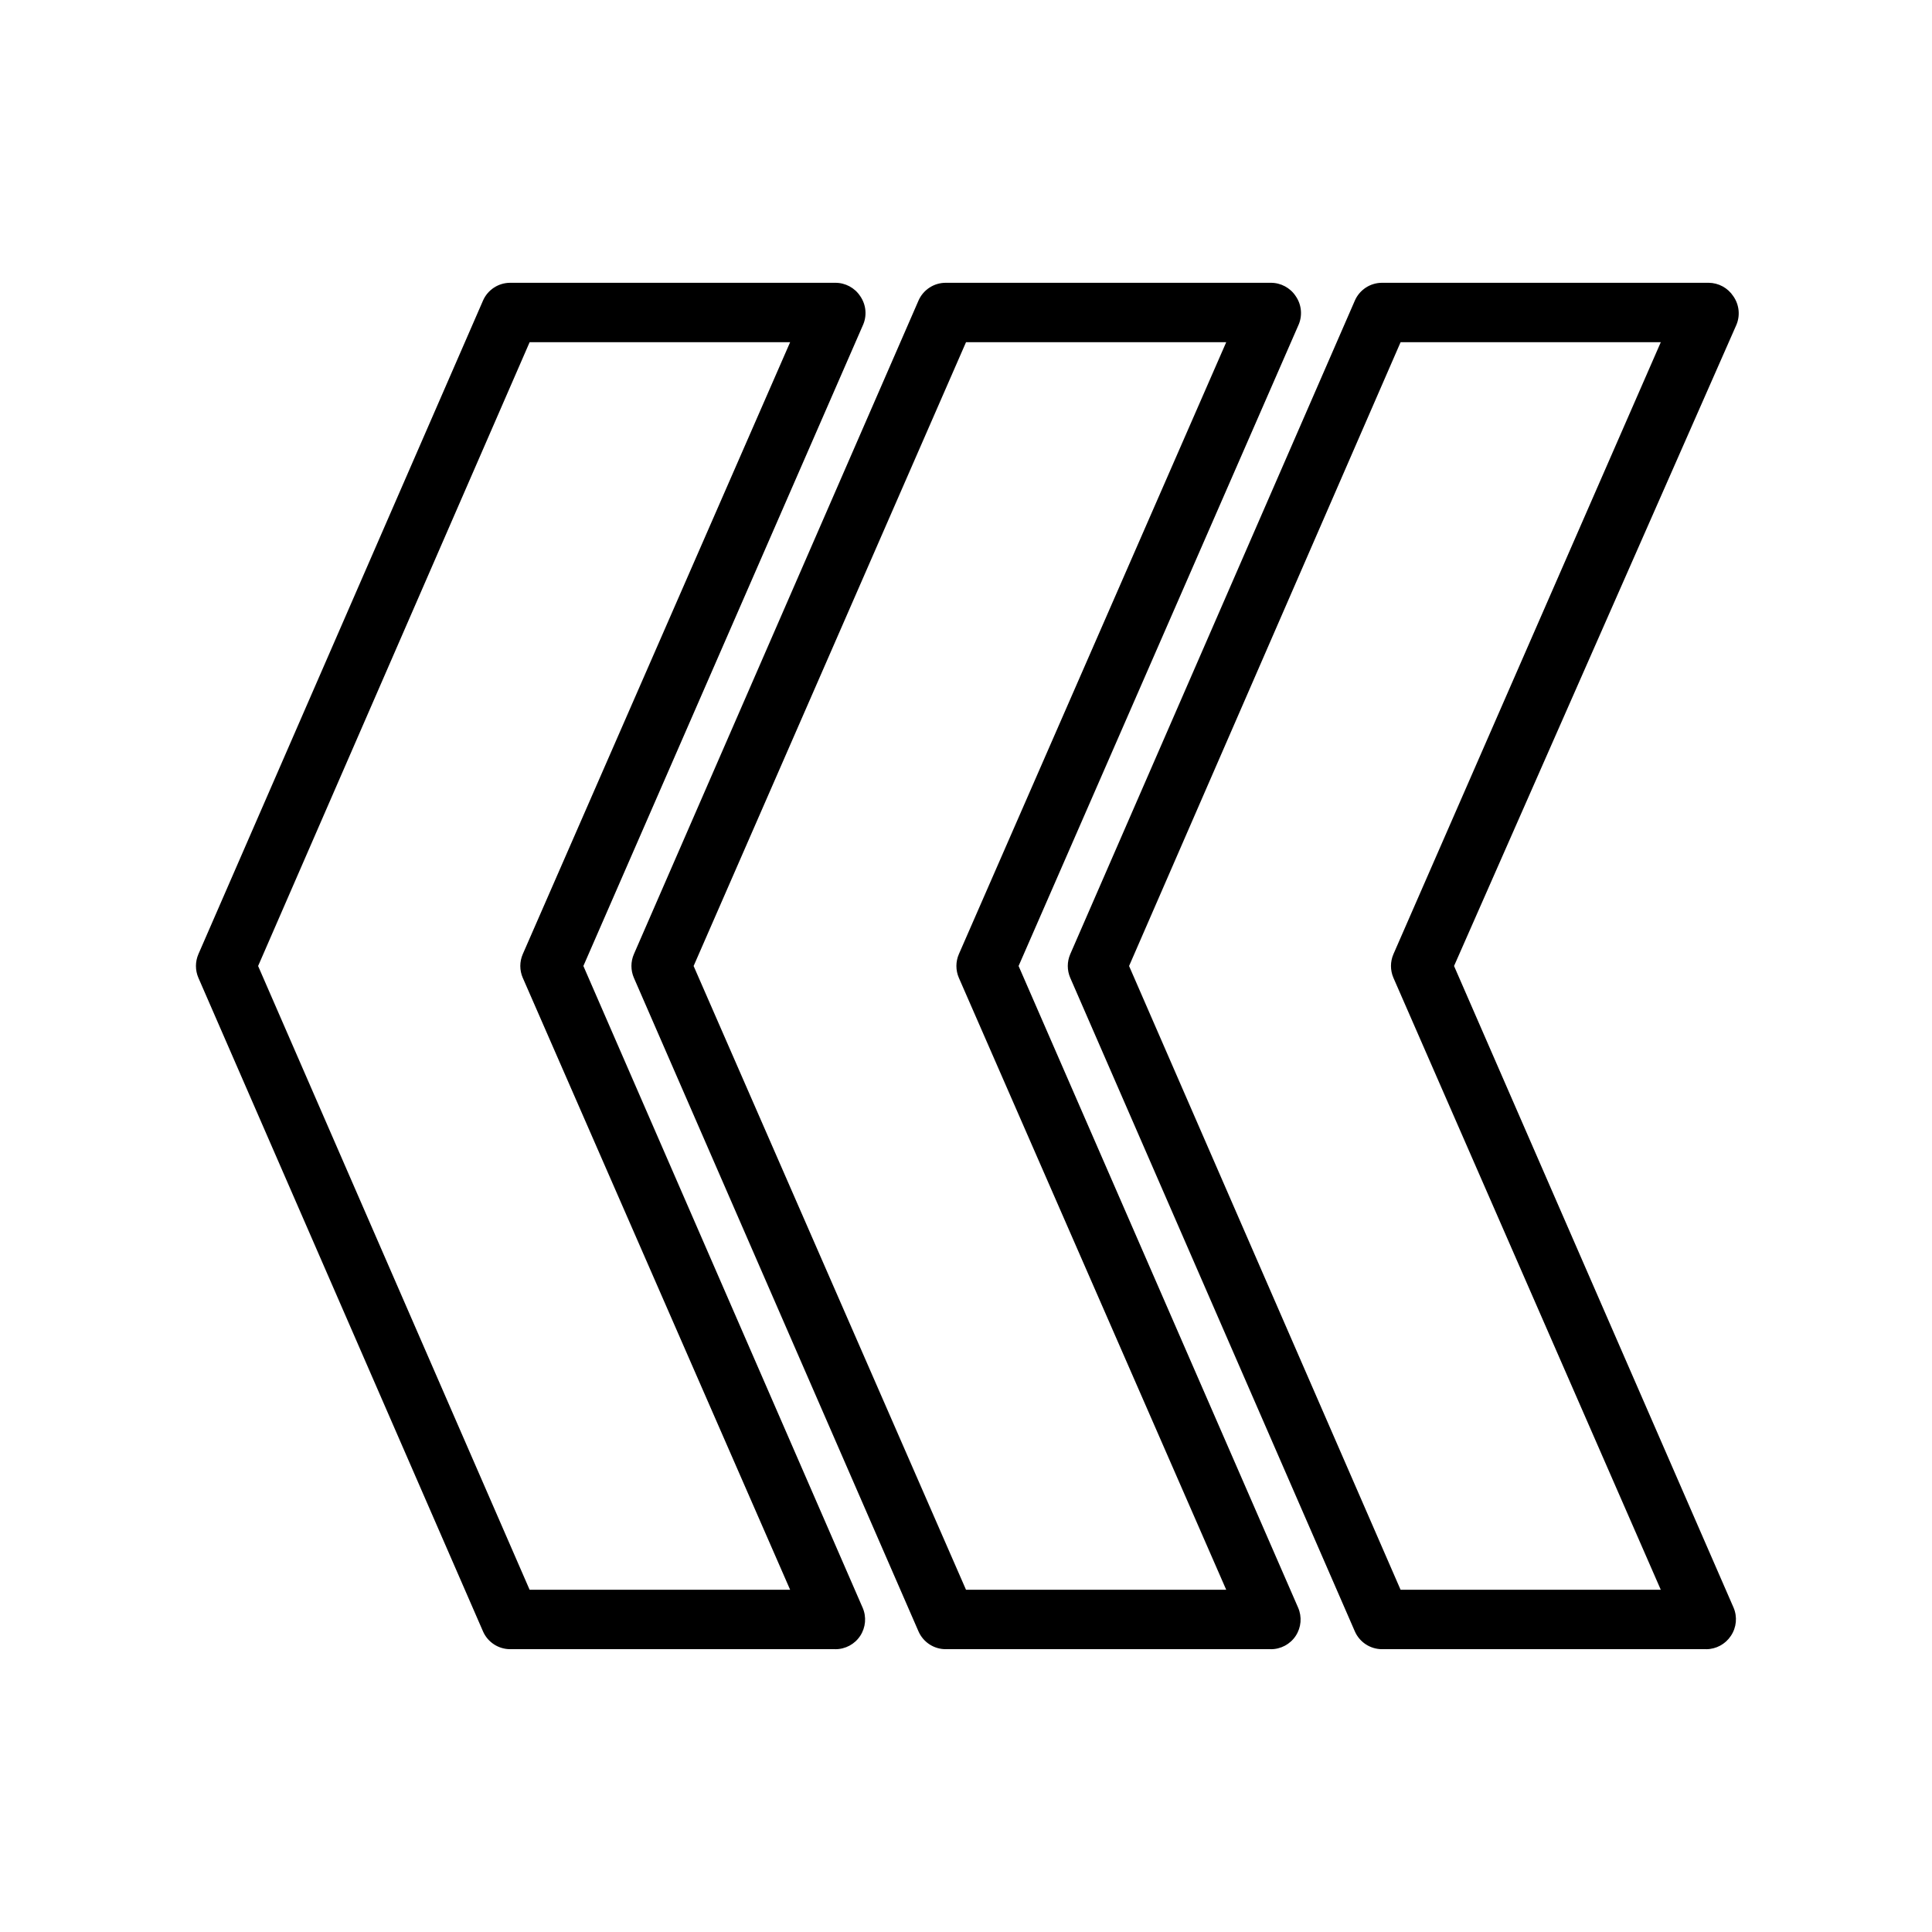<?xml version="1.0" encoding="UTF-8"?>
<!-- Uploaded to: ICON Repo, www.iconrepo.com, Generator: ICON Repo Mixer Tools -->
<svg fill="#000000" width="800px" height="800px" version="1.1" viewBox="144 144 512 512" xmlns="http://www.w3.org/2000/svg">
 <g>
  <path d="m365.36 581.05h-86.121c-3.141 0.012-5.988-1.844-7.242-4.723l-75.414-173.18c-0.875-2.008-0.875-4.289 0-6.297l75.414-173.18v-0.004c1.254-2.875 4.102-4.734 7.242-4.723h86.121c2.66-0.012 5.148 1.32 6.609 3.543 1.609 2.32 1.848 5.324 0.633 7.871l-74 169.64 73.996 170.04h0.004c1.066 2.438 0.828 5.25-0.633 7.477-1.461 2.223-3.949 3.555-6.609 3.543zm-81.004-15.742h69.039l-70.848-162.16h-0.004c-0.875-2.008-0.875-4.289 0-6.297l70.848-162.16h-69.035l-71.953 165.31z"/>
  <path d="m480.77 581.05h-86.121c-3.141 0.012-5.984-1.844-7.242-4.723l-75.414-173.18c-0.875-2.008-0.875-4.289 0-6.297l75.414-173.18v-0.004c1.258-2.875 4.102-4.734 7.242-4.723h86.121c2.66-0.012 5.148 1.32 6.613 3.543 1.605 2.32 1.844 5.324 0.629 7.871l-74.074 169.64 74.074 170.04c1.066 2.438 0.832 5.25-0.629 7.477-1.465 2.223-3.953 3.555-6.613 3.543zm-80.766-15.742h68.957l-70.848-162.16c-0.875-2.008-0.875-4.289 0-6.297l70.848-162.16h-68.957l-72.188 165.31z"/>
  <path d="m596.17 581.05h-85.961c-3.113-0.02-5.918-1.871-7.164-4.723l-75.414-173.18c-0.875-2.008-0.875-4.289 0-6.297l75.414-173.18v-0.004c1.246-2.852 4.051-4.703 7.164-4.723h86.594c2.633 0.016 5.082 1.344 6.531 3.543 1.633 2.309 1.902 5.312 0.711 7.871l-74.707 169.64 74.074 170.04c1.047 2.449 0.781 5.266-0.707 7.477-1.449 2.199-3.902 3.531-6.535 3.543zm-81-15.742h68.957l-70.848-162.16c-0.875-2.008-0.875-4.289 0-6.297l70.848-162.16h-68.957l-71.953 165.31z"/>
 </g>
</svg>